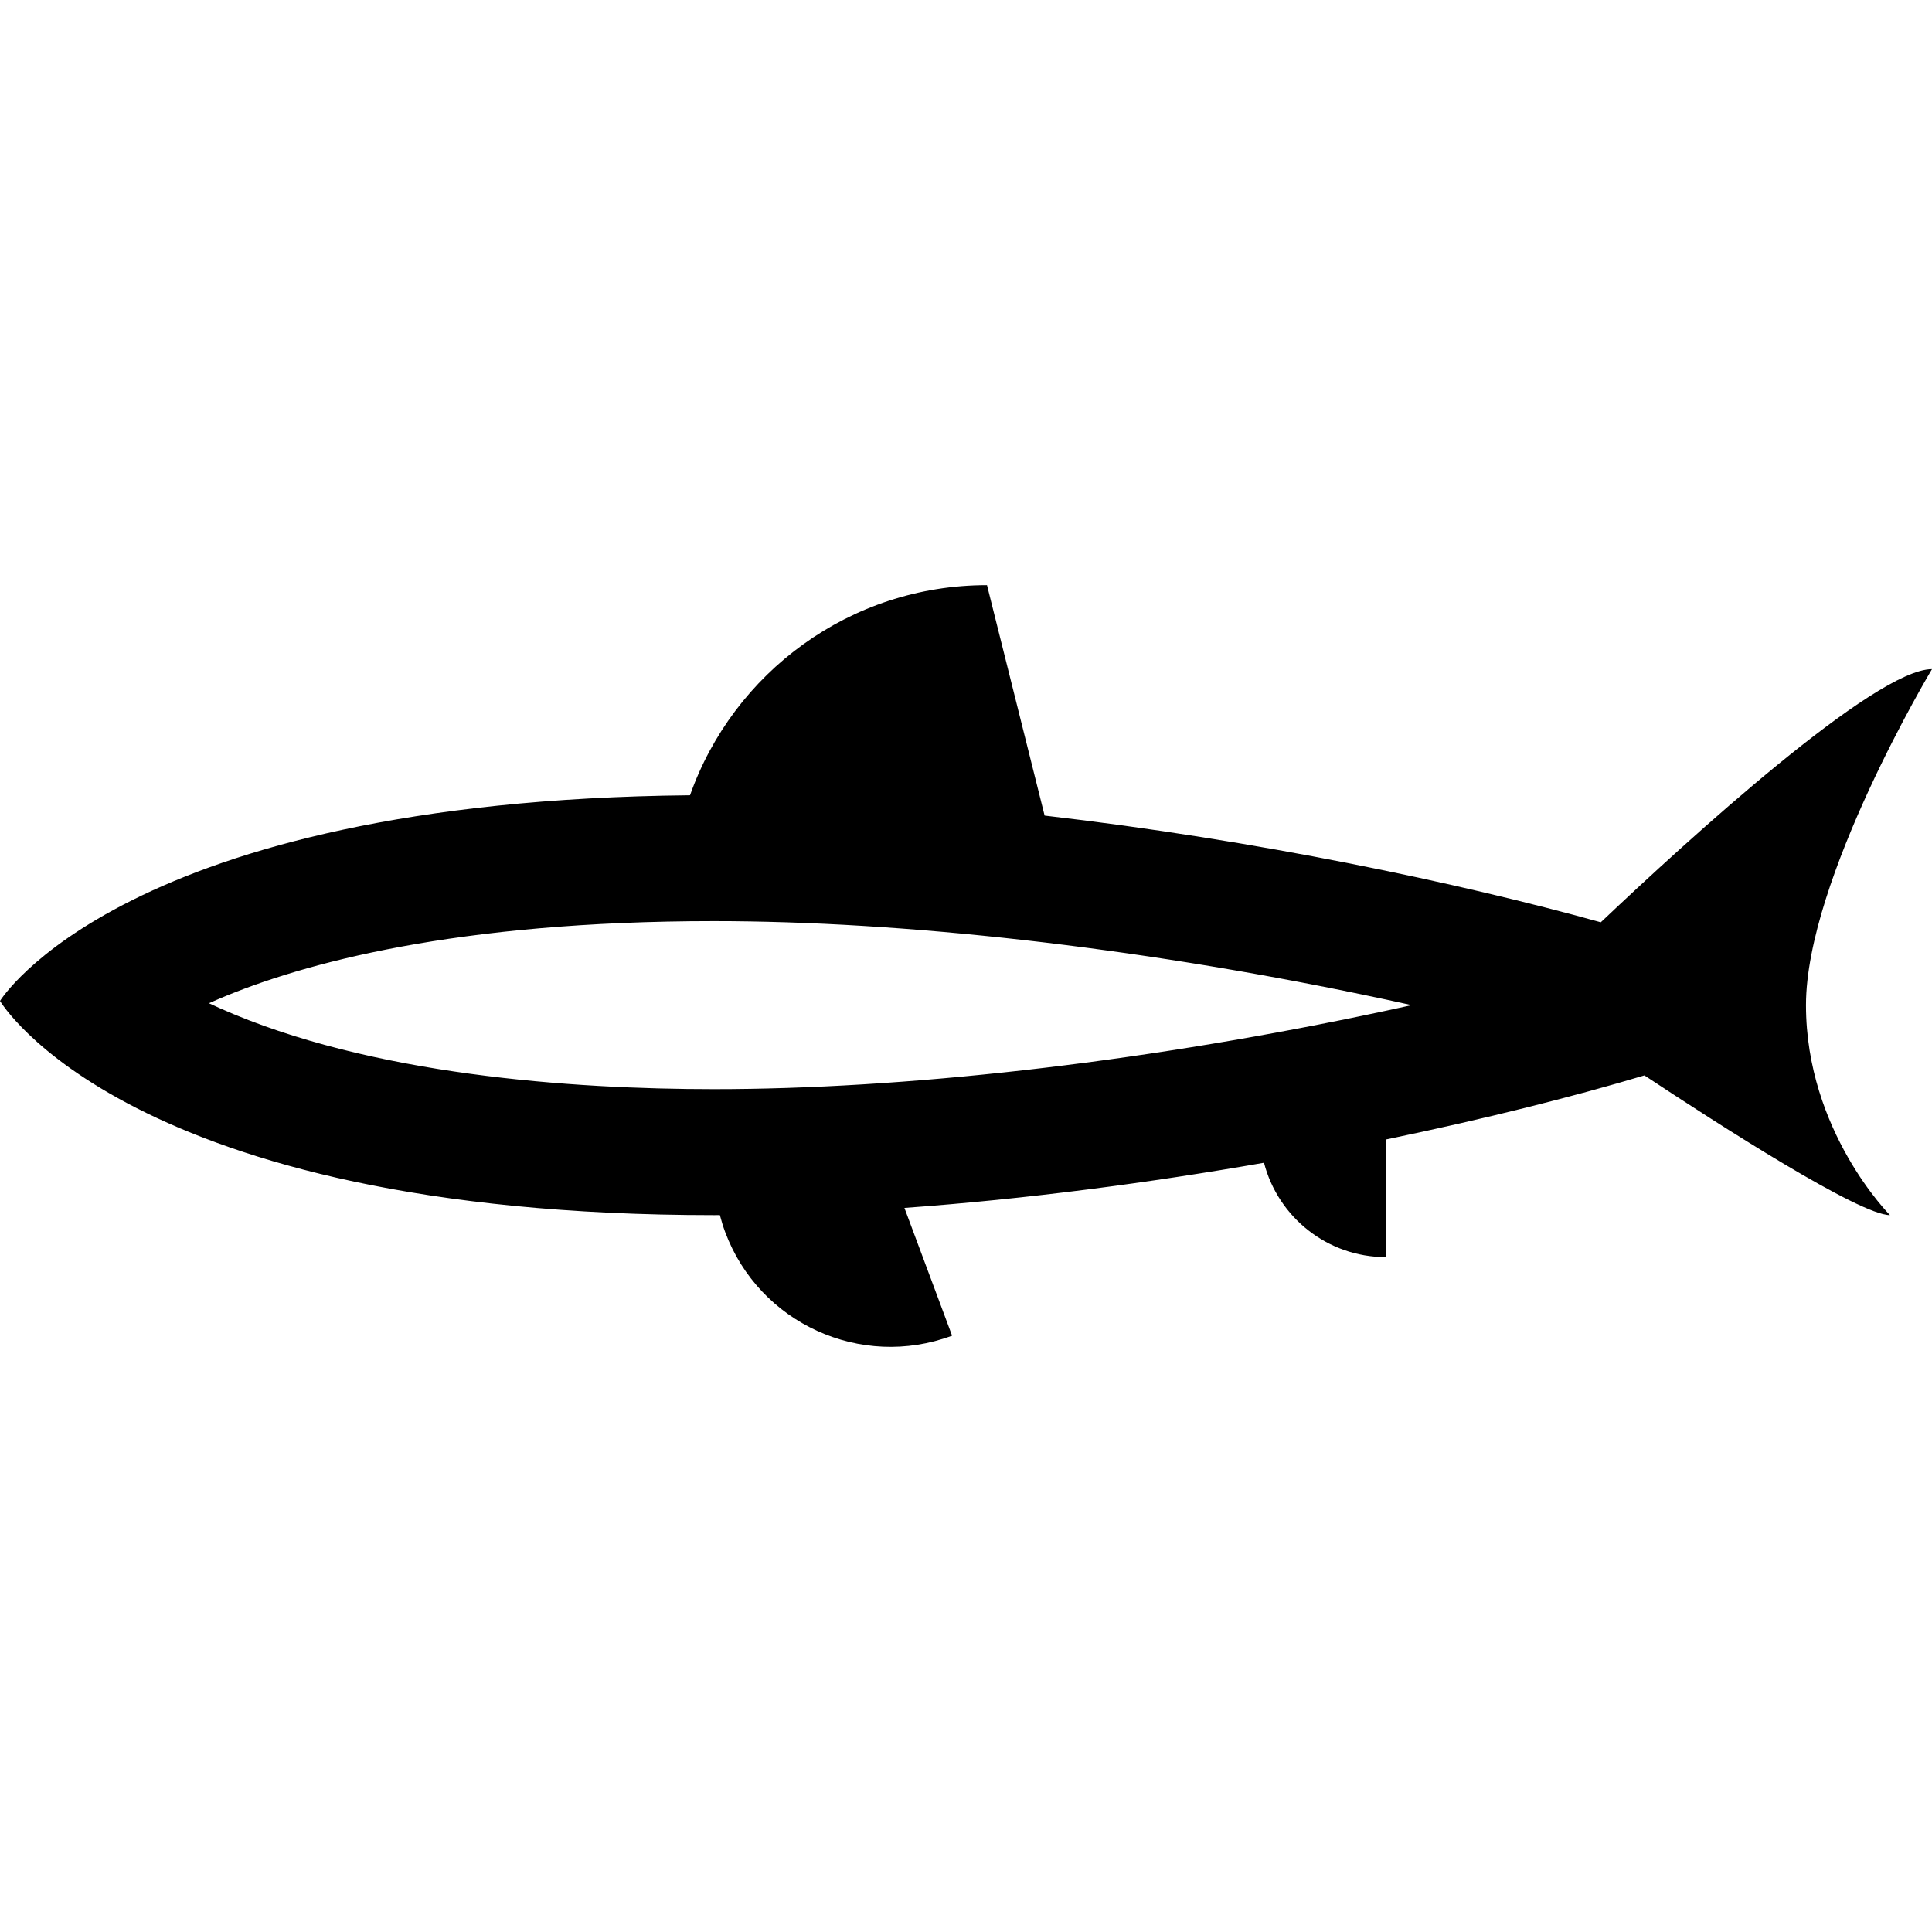 <?xml version="1.0" encoding="iso-8859-1"?>
<!-- Generator: Adobe Illustrator 19.0.0, SVG Export Plug-In . SVG Version: 6.00 Build 0)  -->
<svg version="1.1" id="Layer_1" xmlns="http://www.w3.org/2000/svg" xmlns:xlink="http://www.w3.org/1999/xlink" x="0px" y="0px"
	 viewBox="0 0 512 512" style="enable-background:new 0 0 512 512;" xml:space="preserve">
<g>
	<g>
		<path d="M512,177.328c-15.121,0-64.472,45.009-87.773,67.09c-37.738-10.486-91.159-21.79-147.393-28.278l-15.269-61.073
			c-36.355,0-67.255,23.251-78.703,55.687C32.488,212.214,0,265.258,0,265.258s33.391,56.765,189.217,56.765
			c0.518,0,1.04-0.007,1.558-0.008c0.395,1.505,0.847,3.005,1.402,4.493c9.022,24.191,35.946,36.487,60.137,27.464l-12.63-33.862
			c32.567-2.355,65.135-6.698,95.29-11.966c3.719,14.385,16.784,25.01,32.329,25.01v-31.179
			c26.467-5.484,49.969-11.44,68.483-16.982c19.971,13.223,57.042,37.029,65.082,37.029c0,0-22.261-22.261-22.261-55.652
			S512,177.328,512,177.328z M360.745,269.236c-60.308,12.508-121.225,19.396-171.528,19.396c-37.727,0-91.075-3.723-130.981-21.457
			c-0.984-0.437-1.938-0.874-2.866-1.31c0.884-0.395,1.79-0.79,2.724-1.188c22.103-9.383,62.793-20.567,131.122-20.567
			c50.303,0,111.22,6.888,171.528,19.396c4.612,0.956,9.069,1.913,13.36,2.865C369.814,267.323,365.357,268.28,360.745,269.236z"/>
	</g>
</g>
<g>
</g>
<g>
</g>
<g>
</g>
<g>
</g>
<g>
</g>
<g>
</g>
<g>
</g>
<g>
</g>
<g>
</g>
<g>
</g>
<g>
</g>
<g>
</g>
<g>
</g>
<g>
</g>
<g>
</g>
</svg>

